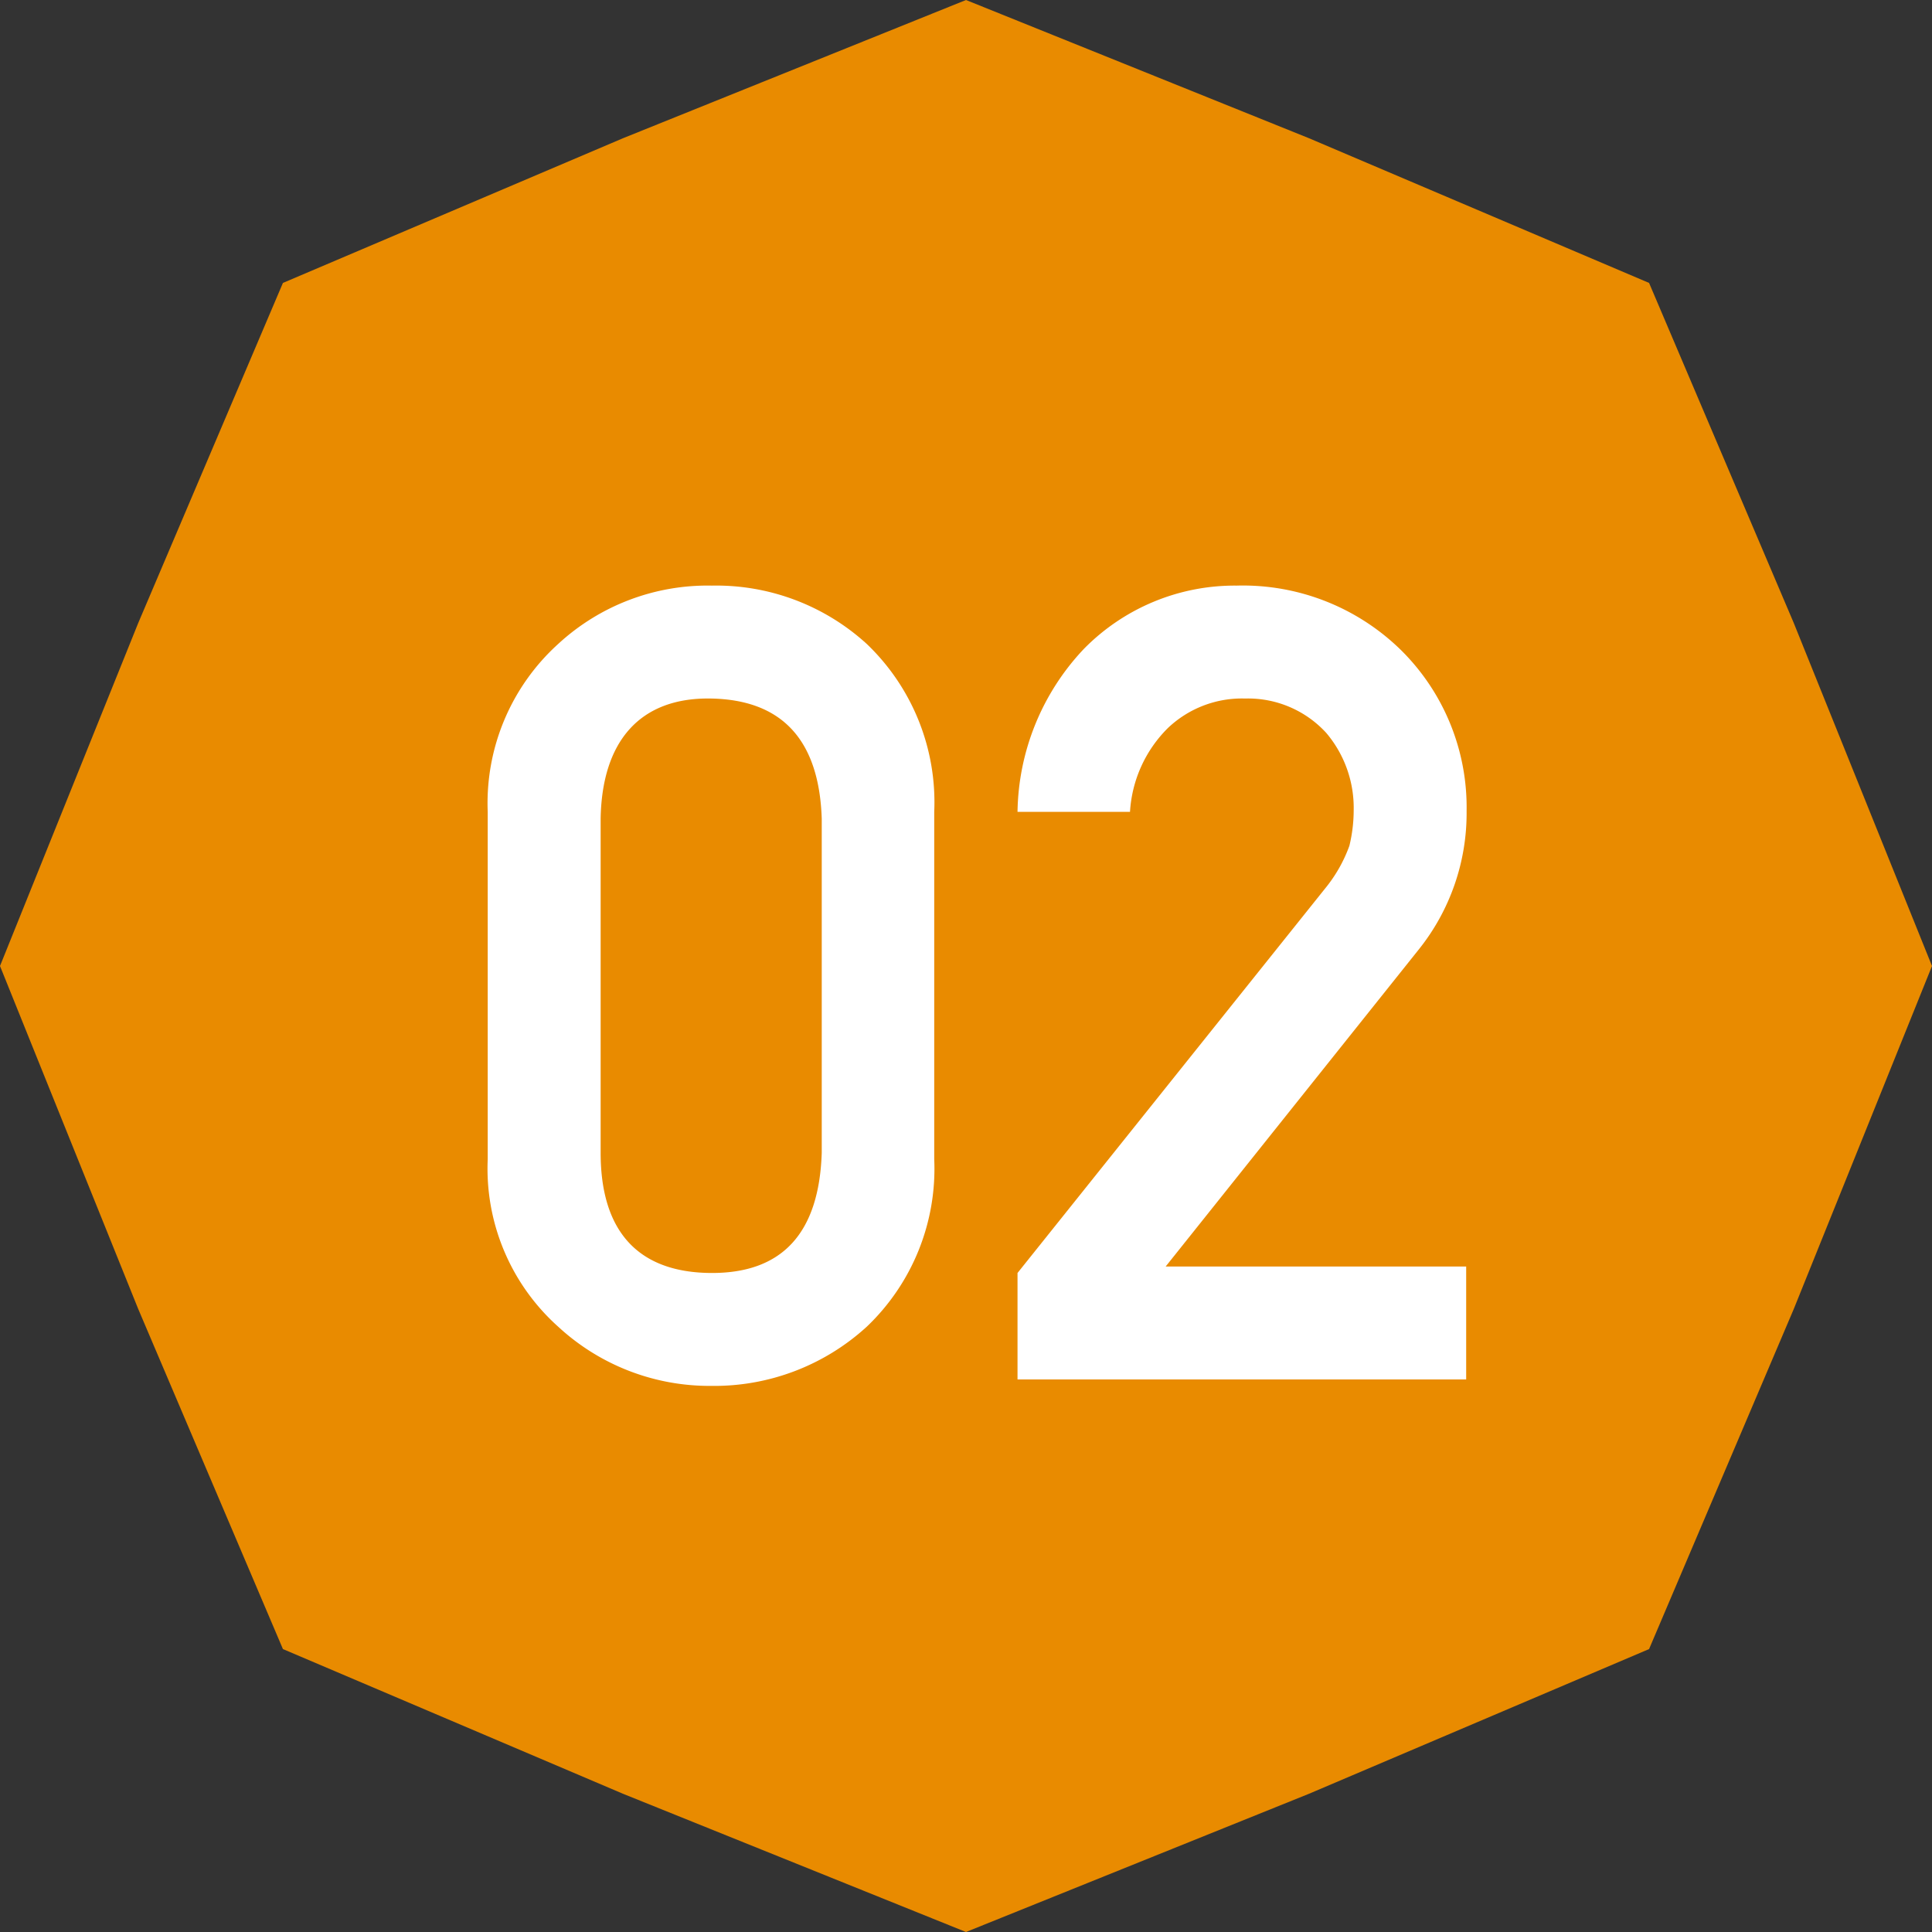 <svg id="レイヤー_1" data-name="レイヤー 1" xmlns="http://www.w3.org/2000/svg" viewBox="0 0 45 45"><rect x="0" y="0" width="45" height="45" fill="#333333" stroke="none"/><defs><style>.cls-1{fill:#e98b00;}.cls-2{fill:#fff;}</style></defs><polygon class="cls-1" points="38.41 38.41 30.49 41.78 22.5 45 14.51 41.78 6.59 38.41 3.22 30.49 0 22.5 3.22 14.51 6.59 6.59 14.51 3.22 22.5 0 30.49 3.22 38.41 6.59 41.78 14.51 45 22.5 41.78 30.49 38.41 38.41"/><path class="cls-2" d="M11.36,18.91A5,5,0,0,1,13,15a5.13,5.13,0,0,1,3.58-1.36A5.2,5.2,0,0,1,20.19,15a5.1,5.1,0,0,1,1.57,3.91V27a5.08,5.08,0,0,1-1.57,3.9,5.26,5.26,0,0,1-3.63,1.38A5.19,5.19,0,0,1,13,30.9,4.94,4.94,0,0,1,11.36,27Zm7.78.16c-.06-1.83-.92-2.77-2.58-2.8s-2.54,1-2.57,2.8v7.78c0,1.85.89,2.79,2.57,2.8s2.52-.95,2.58-2.8Z"/><path class="cls-2" d="M23.7,29.65l7.16-8.95a3.39,3.39,0,0,0,.57-1,3.54,3.54,0,0,0,.1-.83,2.7,2.7,0,0,0-.64-1.8A2.47,2.47,0,0,0,29,16.27a2.5,2.5,0,0,0-1.8.69,3,3,0,0,0-.88,1.95H23.7a5.64,5.64,0,0,1,1.54-3.79,4.92,4.92,0,0,1,3.56-1.48,5.26,5.26,0,0,1,3.84,1.51,5.15,5.15,0,0,1,1.52,3.74,5.08,5.08,0,0,1-1.11,3.22l-5.9,7.39h7v2.63H23.7Z"/></svg>